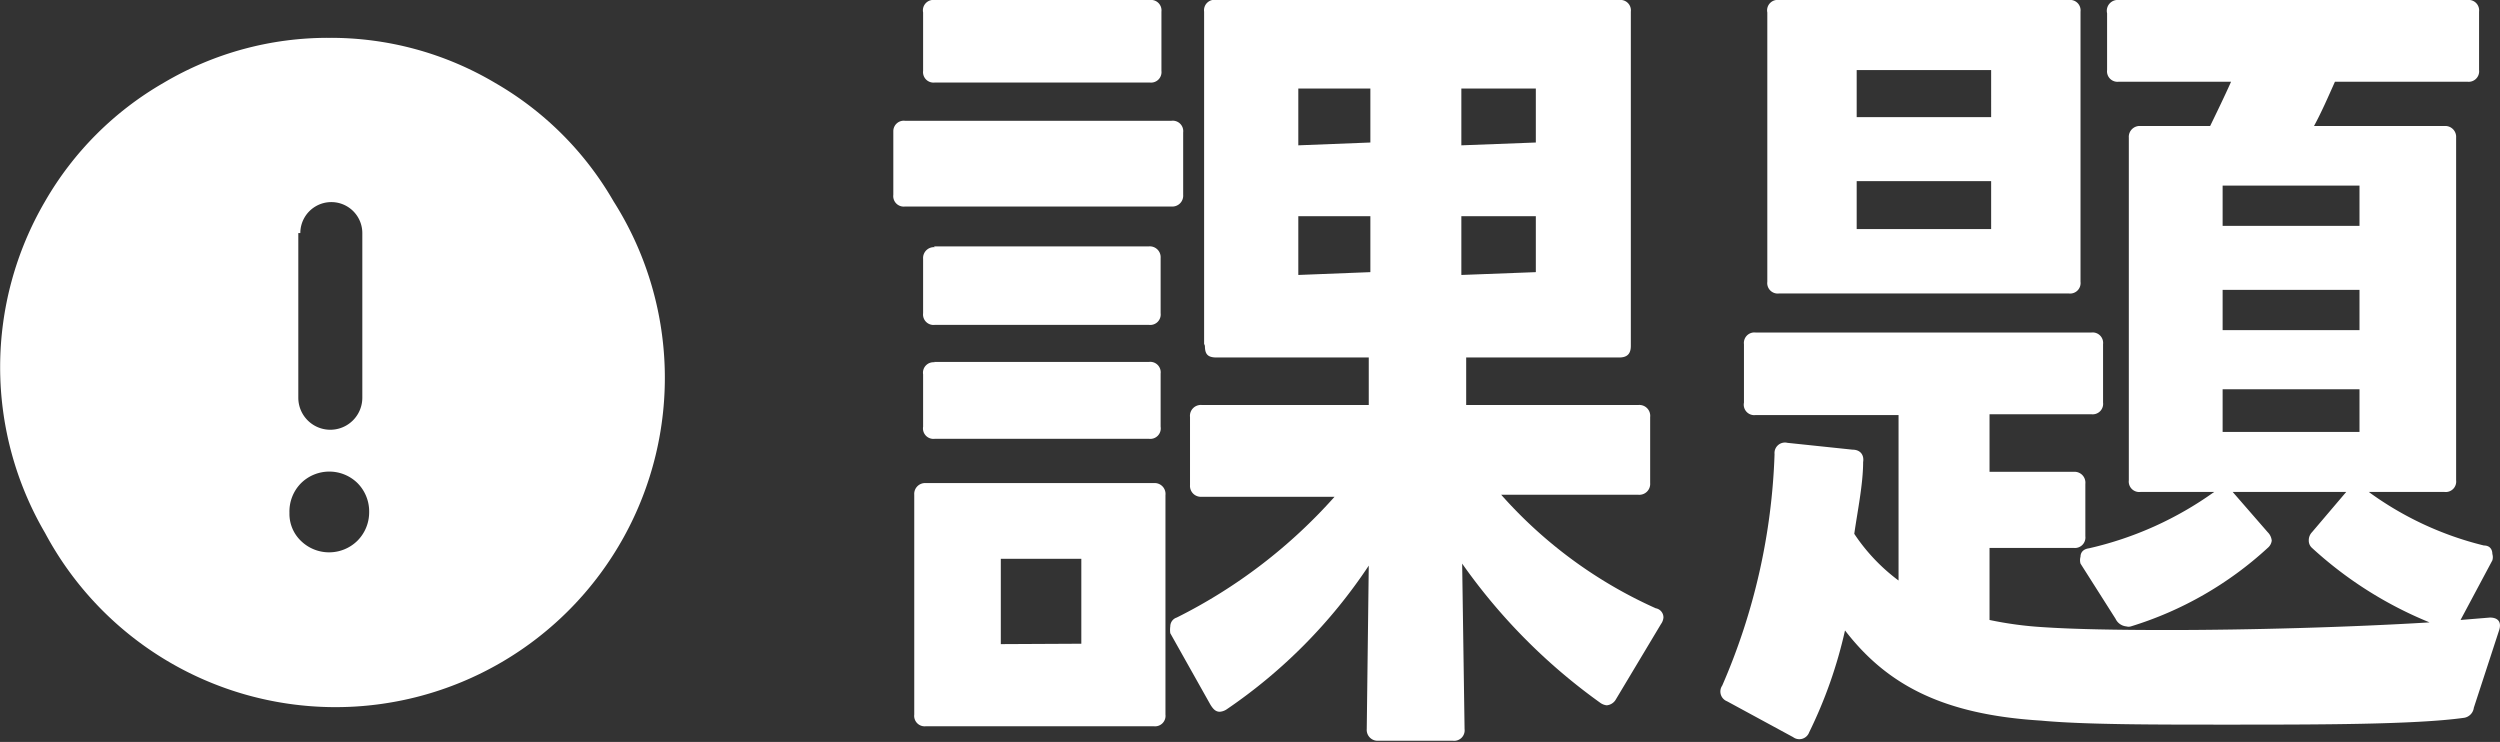 <svg xmlns="http://www.w3.org/2000/svg" viewBox="0 0 62.1 18.43"><rect x="0" y="0" width="62.1" height="18.43" fill="#333333" stroke="none"/><defs><style>.cls-1{fill:#fff;}</style></defs><g id="レイヤー_2" data-name="レイヤー 2"><g id="レイヤー_1-2" data-name="レイヤー 1"><path class="cls-1" d="M22.48,3H29.1a.26.26,0,0,1,.29.29V4.84a.27.27,0,0,1-.29.29H22.48a.26.26,0,0,1-.29-.29V3.26A.26.26,0,0,1,22.48,3ZM23,12h5.66a.27.27,0,0,1,.29.3v5.45a.26.26,0,0,1-.29.29H23a.26.26,0,0,1-.29-.29V12.29A.27.27,0,0,1,23,12Zm.2-12h5.36a.26.26,0,0,1,.29.29V1.76a.26.26,0,0,1-.29.29H23.22a.26.26,0,0,1-.29-.29V.31A.26.26,0,0,1,23.22,0Zm0,6.12h5.34a.27.27,0,0,1,.29.29V7.78a.26.26,0,0,1-.29.29H23.22a.26.26,0,0,1-.29-.29V6.43A.27.27,0,0,1,23.22,6.14Zm0,2.87h5.34a.26.26,0,0,1,.29.29v1.32a.26.26,0,0,1-.29.3H23.22a.26.26,0,0,1-.29-.3V9.3A.26.26,0,0,1,23.22,9Zm3.66,7V13.88h-2V16Zm3.05-7.45V.29A.26.26,0,0,1,30.22,0h10a.26.26,0,0,1,.29.29v8.3c0,.21-.1.29-.29.29h-3.8v1.18h4.28a.27.27,0,0,1,.29.3V12a.27.27,0,0,1-.29.29H37.29a11.29,11.29,0,0,0,3.84,2.82.23.23,0,0,1,.19.23.32.32,0,0,1-.06.16l-1.12,1.87a.29.29,0,0,1-.23.15.34.34,0,0,1-.17-.07A14.51,14.51,0,0,1,36.32,14l.06,4.11a.26.26,0,0,1-.29.29H34.24a.27.27,0,0,1-.29-.29L34,14.05a13,13,0,0,1-3.53,3.57.35.35,0,0,1-.17.06c-.1,0-.16-.06-.23-.17l-1-1.78a.59.59,0,0,1,0-.17.23.23,0,0,1,.16-.22,13.06,13.06,0,0,0,3.92-3h-3.3a.27.27,0,0,1-.29-.29V10.36a.27.27,0,0,1,.29-.3H34V8.88H30.22C30,8.88,29.93,8.8,29.93,8.59Zm4.13-5V2.2H32.25V3.61Zm0,3.22V5.37H32.25V6.83Zm4.11-3.22V2.2H36.3V3.61Zm0,3.22V5.37H36.3V6.83Z"/><path class="cls-1" d="M43.32,10V8.55a.26.26,0,0,1,.29-.29l8.34,0a.26.26,0,0,1,.29.29V10a.26.26,0,0,1-.29.29H49.42v1.43h2.09a.27.27,0,0,1,.29.3v1.3a.26.26,0,0,1-.29.29H49.42V15.4a9,9,0,0,0,1.35.18c.74.05,1.84.07,3.09.07,2,0,4.54-.07,6.49-.19a9.75,9.75,0,0,1-2.92-1.85.24.24,0,0,1-.08-.18.29.29,0,0,1,.08-.21l.85-1H55.46l.87,1a.34.34,0,0,1,.1.21.28.28,0,0,1-.1.18,8.85,8.85,0,0,1-3.4,1.95.2.2,0,0,1-.11,0,.33.33,0,0,1-.27-.19L51.68,14a.31.31,0,0,1,0-.17c0-.1.06-.19.21-.21A8.62,8.62,0,0,0,55,12.22H53.17a.26.26,0,0,1-.29-.29V3.42a.27.27,0,0,1,.29-.29H54.9c.16-.33.35-.72.52-1.1H52.63a.26.26,0,0,1-.29-.29V.33A.27.27,0,0,1,52.63,0h8.66a.26.26,0,0,1,.29.29V1.74a.26.26,0,0,1-.29.29H58c-.17.38-.33.75-.52,1.1h3.24a.27.27,0,0,1,.29.29v8.51a.26.26,0,0,1-.29.29H58.84a8.12,8.12,0,0,0,2.86,1.33c.15,0,.21.1.21.21a.27.27,0,0,1,0,.16l-.79,1.48.73-.06h0c.21,0,.29.12.23.31l-.63,1.93a.29.29,0,0,1-.24.25C60,18,57.59,18,55.27,18c-1.78,0-3.51,0-4.57-.1-2.44-.15-3.83-.89-4.87-2.24a11.34,11.34,0,0,1-.89,2.53.26.26,0,0,1-.4.12l-1.64-.89a.26.26,0,0,1-.12-.39,15.7,15.7,0,0,0,1.3-5.75A.26.26,0,0,1,44.4,11l1.62.17c.18,0,.29.12.26.31,0,.54-.14,1.22-.22,1.78a4.65,4.65,0,0,0,1.1,1.16V10.31H43.61A.26.26,0,0,1,43.32,10Zm.87-10h7.2a.26.26,0,0,1,.29.29V7a.26.26,0,0,1-.29.29h-7.2A.26.26,0,0,1,43.9,7V.31A.26.26,0,0,1,44.19,0Zm5.27,1.74H46.12V2.91h3.34Zm0,2.76H46.12V5.69h3.34Zm9.15.11h-3.4v1h3.4Zm0,2.59h-3.4v1h3.4Zm0,2.47h-3.4v1.06h3.4Z"/><path class="cls-1" d="M8.18.94A8,8,0,0,1,12.3,2.06,8,8,0,0,1,15.24,5,8.18,8.18,0,1,1,1.12,13.24,8.16,8.16,0,0,1,1.12,5,8,8,0,0,1,4.06,2.06,8,8,0,0,1,8.18.94Zm0,12.78a1,1,0,0,0,.7-.29,1,1,0,0,0,.29-.7A1,1,0,0,0,8.88,12a1,1,0,0,0-1.4,0,1,1,0,0,0-.29.74.93.93,0,0,0,.29.7A1,1,0,0,0,8.18,13.72ZM7.41,5.79V9.88A.77.77,0,1,0,9,9.88V5.79a.77.77,0,0,0-1.54,0Z"/></g></g></svg>